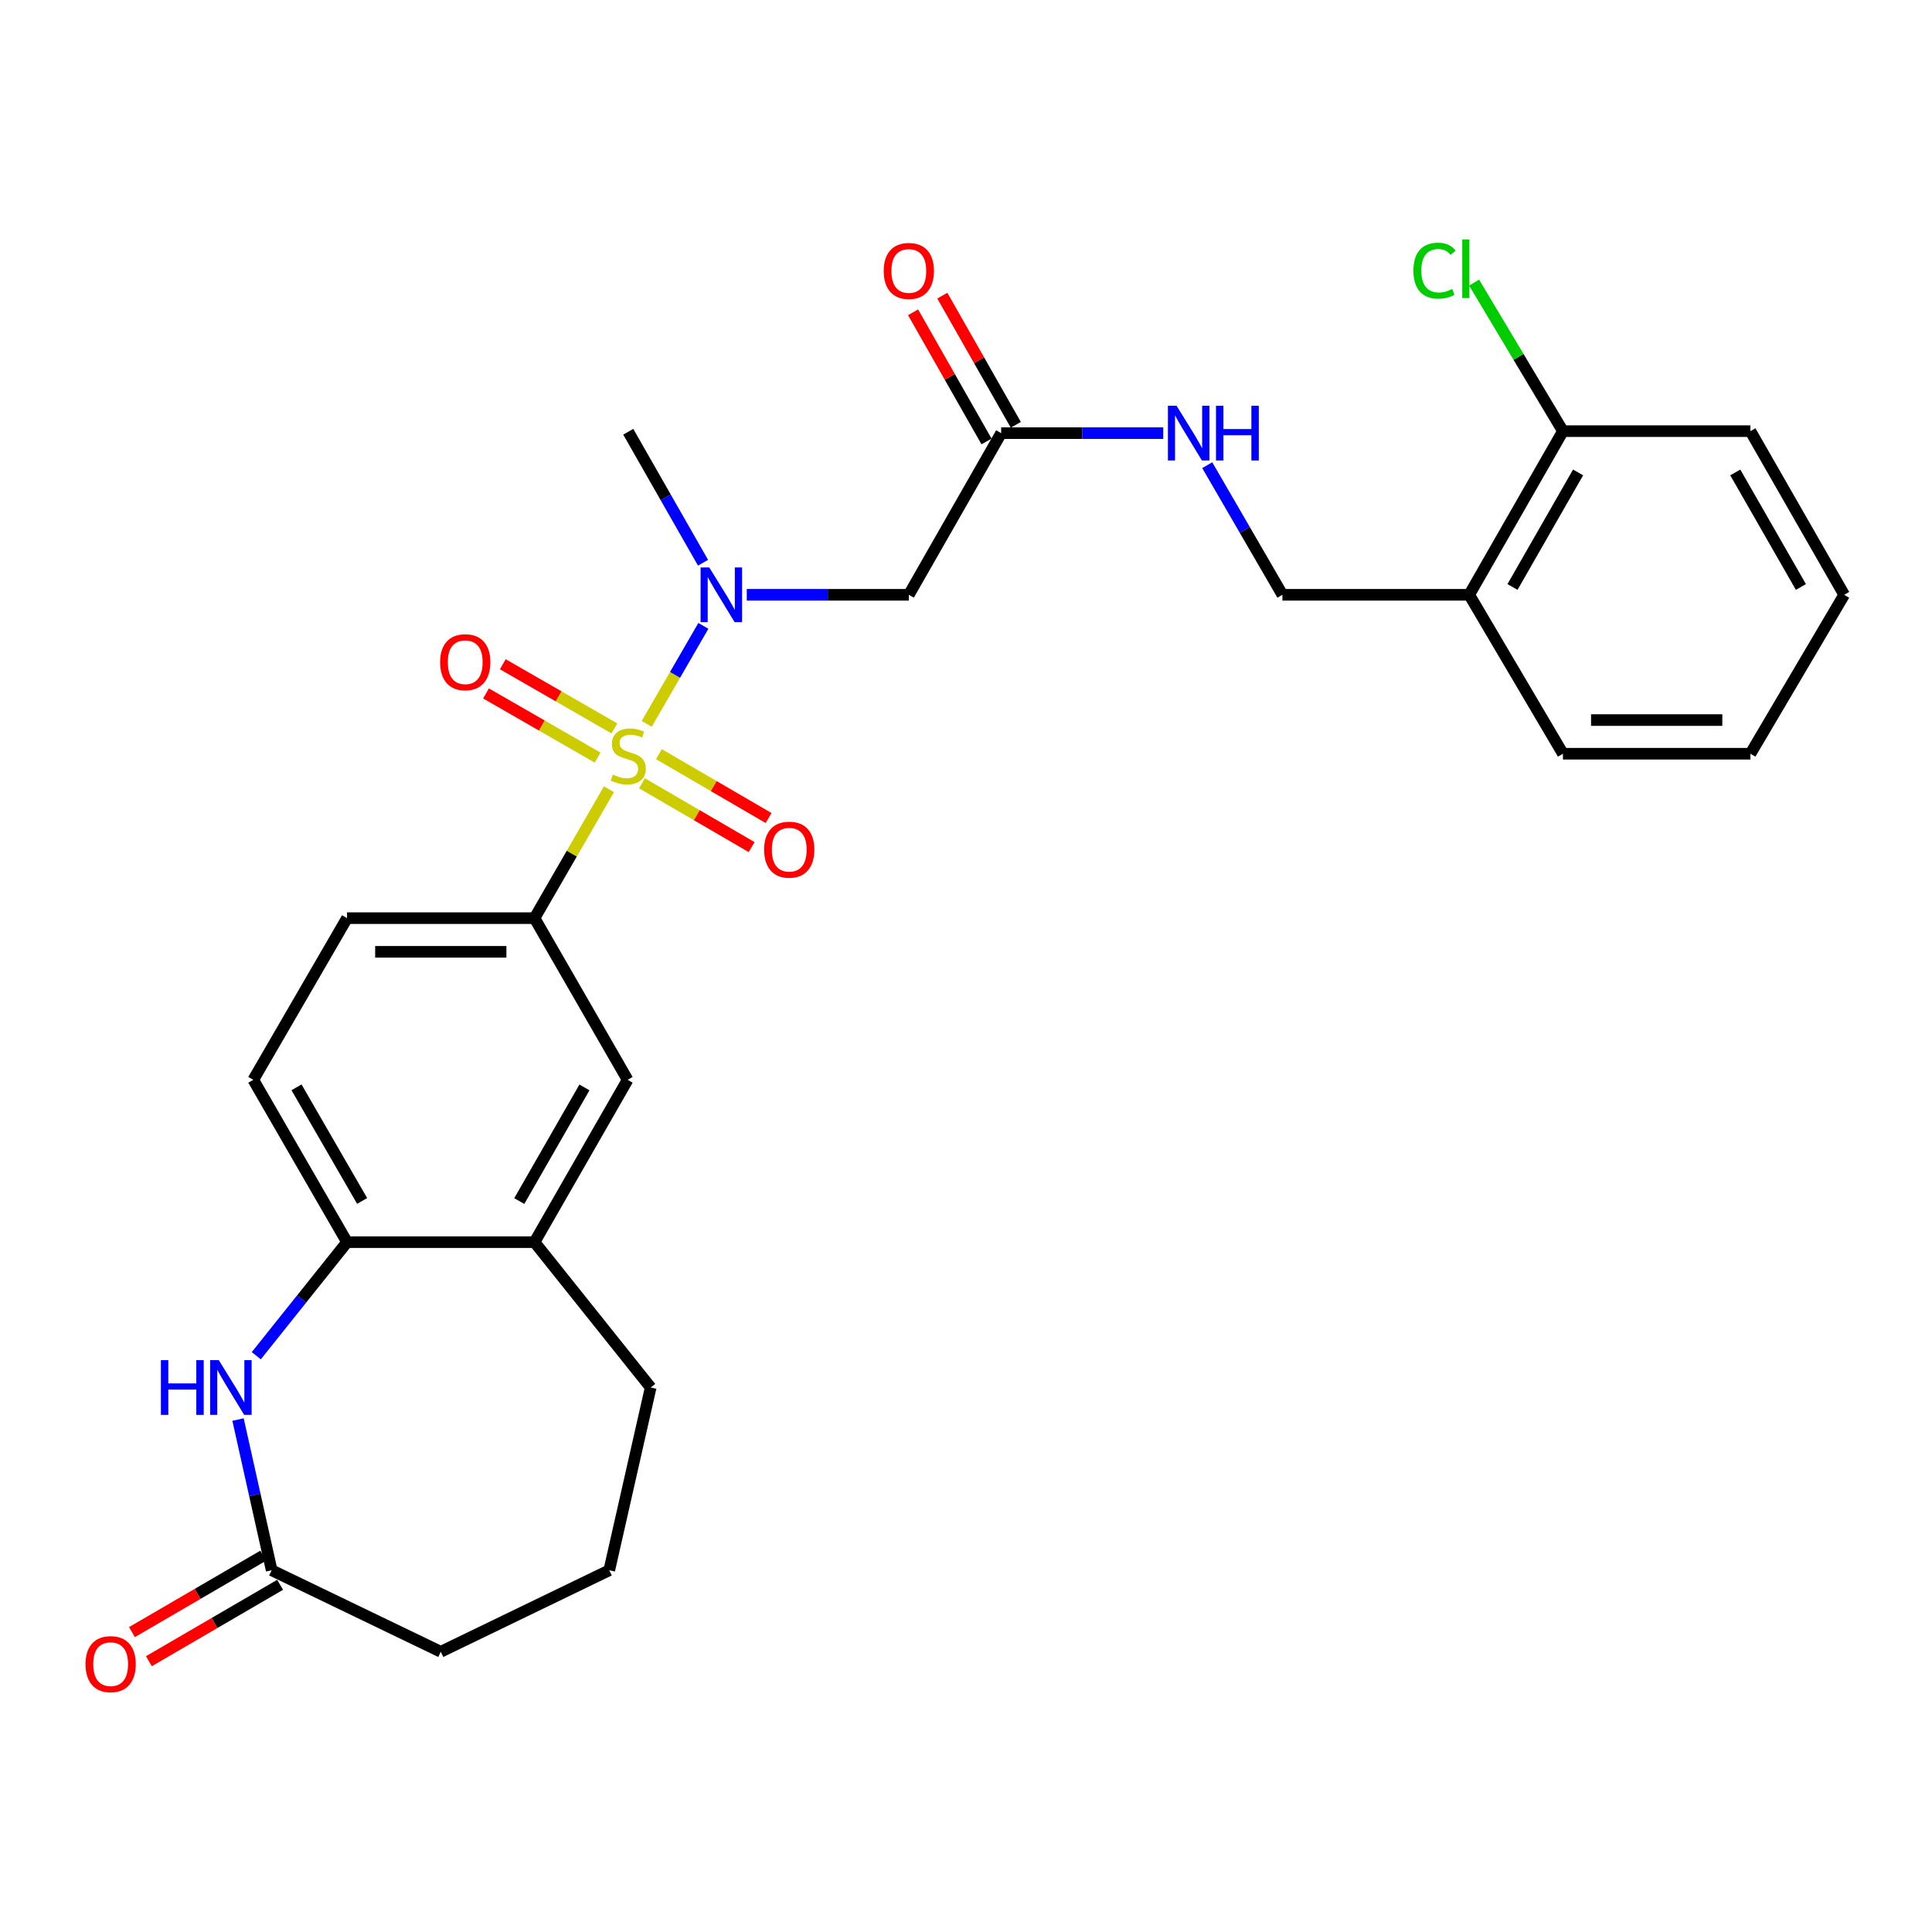 <?xml version='1.0' encoding='iso-8859-1'?>
<svg version='1.1' baseProfile='full'
              xmlns='http://www.w3.org/2000/svg'
                      xmlns:rdkit='http://www.rdkit.org/xml'
                      xmlns:xlink='http://www.w3.org/1999/xlink'
                  xml:space='preserve'
width='1000px' height='1000px' viewBox='0 0 1000 1000'>
<!-- END OF HEADER -->
<rect style='opacity:1.0;fill:#FFFFFF;stroke:none' width='1000' height='1000' x='0' y='0'> </rect>
<path class='bond-0' d='M 334.736,374.678 L 349.4,349.316' style='fill:none;fill-rule:evenodd;stroke:#CCCC00;stroke-width:6px;stroke-linecap:butt;stroke-linejoin:miter;stroke-opacity:1' />
<path class='bond-0' d='M 349.4,349.316 L 364.064,323.955' style='fill:none;fill-rule:evenodd;stroke:#0000FF;stroke-width:6px;stroke-linecap:butt;stroke-linejoin:miter;stroke-opacity:1' />
<path class='bond-1' d='M 315.189,408.51 L 295.928,441.871' style='fill:none;fill-rule:evenodd;stroke:#CCCC00;stroke-width:6px;stroke-linecap:butt;stroke-linejoin:miter;stroke-opacity:1' />
<path class='bond-1' d='M 295.928,441.871 L 276.666,475.232' style='fill:none;fill-rule:evenodd;stroke:#000000;stroke-width:6px;stroke-linecap:butt;stroke-linejoin:miter;stroke-opacity:1' />
<path class='bond-8' d='M 332.288,405.424 L 360.669,421.944' style='fill:none;fill-rule:evenodd;stroke:#CCCC00;stroke-width:6px;stroke-linecap:butt;stroke-linejoin:miter;stroke-opacity:1' />
<path class='bond-8' d='M 360.669,421.944 L 389.049,438.464' style='fill:none;fill-rule:evenodd;stroke:#FF0000;stroke-width:6px;stroke-linecap:butt;stroke-linejoin:miter;stroke-opacity:1' />
<path class='bond-8' d='M 341.055,390.363 L 369.436,406.882' style='fill:none;fill-rule:evenodd;stroke:#CCCC00;stroke-width:6px;stroke-linecap:butt;stroke-linejoin:miter;stroke-opacity:1' />
<path class='bond-8' d='M 369.436,406.882 L 397.816,423.402' style='fill:none;fill-rule:evenodd;stroke:#FF0000;stroke-width:6px;stroke-linecap:butt;stroke-linejoin:miter;stroke-opacity:1' />
<path class='bond-9' d='M 318.012,377.03 L 289.131,360.421' style='fill:none;fill-rule:evenodd;stroke:#CCCC00;stroke-width:6px;stroke-linecap:butt;stroke-linejoin:miter;stroke-opacity:1' />
<path class='bond-9' d='M 289.131,360.421 L 260.251,343.812' style='fill:none;fill-rule:evenodd;stroke:#FF0000;stroke-width:6px;stroke-linecap:butt;stroke-linejoin:miter;stroke-opacity:1' />
<path class='bond-9' d='M 309.324,392.137 L 280.443,375.528' style='fill:none;fill-rule:evenodd;stroke:#CCCC00;stroke-width:6px;stroke-linecap:butt;stroke-linejoin:miter;stroke-opacity:1' />
<path class='bond-9' d='M 280.443,375.528 L 251.563,358.919' style='fill:none;fill-rule:evenodd;stroke:#FF0000;stroke-width:6px;stroke-linecap:butt;stroke-linejoin:miter;stroke-opacity:1' />
<path class='bond-3' d='M 386.532,307.865 L 428.469,307.865' style='fill:none;fill-rule:evenodd;stroke:#0000FF;stroke-width:6px;stroke-linecap:butt;stroke-linejoin:miter;stroke-opacity:1' />
<path class='bond-3' d='M 428.469,307.865 L 470.406,307.865' style='fill:none;fill-rule:evenodd;stroke:#000000;stroke-width:6px;stroke-linecap:butt;stroke-linejoin:miter;stroke-opacity:1' />
<path class='bond-20' d='M 363.894,291.276 L 344.537,257.378' style='fill:none;fill-rule:evenodd;stroke:#0000FF;stroke-width:6px;stroke-linecap:butt;stroke-linejoin:miter;stroke-opacity:1' />
<path class='bond-20' d='M 344.537,257.378 L 325.181,223.48' style='fill:none;fill-rule:evenodd;stroke:#000000;stroke-width:6px;stroke-linecap:butt;stroke-linejoin:miter;stroke-opacity:1' />
<path class='bond-7' d='M 276.666,475.232 L 324.852,558.91' style='fill:none;fill-rule:evenodd;stroke:#000000;stroke-width:6px;stroke-linecap:butt;stroke-linejoin:miter;stroke-opacity:1' />
<path class='bond-13' d='M 276.666,475.232 L 179.627,475.232' style='fill:none;fill-rule:evenodd;stroke:#000000;stroke-width:6px;stroke-linecap:butt;stroke-linejoin:miter;stroke-opacity:1' />
<path class='bond-13' d='M 262.11,492.659 L 194.183,492.659' style='fill:none;fill-rule:evenodd;stroke:#000000;stroke-width:6px;stroke-linecap:butt;stroke-linejoin:miter;stroke-opacity:1' />
<path class='bond-2' d='M 132.652,701.72 L 156.14,672.329' style='fill:none;fill-rule:evenodd;stroke:#0000FF;stroke-width:6px;stroke-linecap:butt;stroke-linejoin:miter;stroke-opacity:1' />
<path class='bond-2' d='M 156.14,672.329 L 179.627,642.937' style='fill:none;fill-rule:evenodd;stroke:#000000;stroke-width:6px;stroke-linecap:butt;stroke-linejoin:miter;stroke-opacity:1' />
<path class='bond-5' d='M 123.204,734.756 L 131.907,773.759' style='fill:none;fill-rule:evenodd;stroke:#0000FF;stroke-width:6px;stroke-linecap:butt;stroke-linejoin:miter;stroke-opacity:1' />
<path class='bond-5' d='M 131.907,773.759 L 140.61,812.763' style='fill:none;fill-rule:evenodd;stroke:#000000;stroke-width:6px;stroke-linecap:butt;stroke-linejoin:miter;stroke-opacity:1' />
<path class='bond-6' d='M 470.406,307.865 L 518.204,224.196' style='fill:none;fill-rule:evenodd;stroke:#000000;stroke-width:6px;stroke-linecap:butt;stroke-linejoin:miter;stroke-opacity:1' />
<path class='bond-4' d='M 179.627,642.937 L 131.103,558.91' style='fill:none;fill-rule:evenodd;stroke:#000000;stroke-width:6px;stroke-linecap:butt;stroke-linejoin:miter;stroke-opacity:1' />
<path class='bond-4' d='M 187.44,621.618 L 153.473,562.799' style='fill:none;fill-rule:evenodd;stroke:#000000;stroke-width:6px;stroke-linecap:butt;stroke-linejoin:miter;stroke-opacity:1' />
<path class='bond-28' d='M 179.627,642.937 L 276.666,642.937' style='fill:none;fill-rule:evenodd;stroke:#000000;stroke-width:6px;stroke-linecap:butt;stroke-linejoin:miter;stroke-opacity:1' />
<path class='bond-17' d='M 136.227,805.232 L 102.262,825.004' style='fill:none;fill-rule:evenodd;stroke:#000000;stroke-width:6px;stroke-linecap:butt;stroke-linejoin:miter;stroke-opacity:1' />
<path class='bond-17' d='M 102.262,825.004 L 68.298,844.776' style='fill:none;fill-rule:evenodd;stroke:#FF0000;stroke-width:6px;stroke-linecap:butt;stroke-linejoin:miter;stroke-opacity:1' />
<path class='bond-17' d='M 144.994,820.293 L 111.03,840.065' style='fill:none;fill-rule:evenodd;stroke:#000000;stroke-width:6px;stroke-linecap:butt;stroke-linejoin:miter;stroke-opacity:1' />
<path class='bond-17' d='M 111.03,840.065 L 77.065,859.836' style='fill:none;fill-rule:evenodd;stroke:#FF0000;stroke-width:6px;stroke-linecap:butt;stroke-linejoin:miter;stroke-opacity:1' />
<path class='bond-29' d='M 140.61,812.763 L 228.142,854.955' style='fill:none;fill-rule:evenodd;stroke:#000000;stroke-width:6px;stroke-linecap:butt;stroke-linejoin:miter;stroke-opacity:1' />
<path class='bond-12' d='M 518.204,224.196 L 560.145,224.196' style='fill:none;fill-rule:evenodd;stroke:#000000;stroke-width:6px;stroke-linecap:butt;stroke-linejoin:miter;stroke-opacity:1' />
<path class='bond-12' d='M 560.145,224.196 L 602.086,224.196' style='fill:none;fill-rule:evenodd;stroke:#0000FF;stroke-width:6px;stroke-linecap:butt;stroke-linejoin:miter;stroke-opacity:1' />
<path class='bond-18' d='M 525.778,219.889 L 506.764,186.459' style='fill:none;fill-rule:evenodd;stroke:#000000;stroke-width:6px;stroke-linecap:butt;stroke-linejoin:miter;stroke-opacity:1' />
<path class='bond-18' d='M 506.764,186.459 L 487.749,153.029' style='fill:none;fill-rule:evenodd;stroke:#FF0000;stroke-width:6px;stroke-linecap:butt;stroke-linejoin:miter;stroke-opacity:1' />
<path class='bond-18' d='M 510.63,228.504 L 491.616,195.075' style='fill:none;fill-rule:evenodd;stroke:#000000;stroke-width:6px;stroke-linecap:butt;stroke-linejoin:miter;stroke-opacity:1' />
<path class='bond-18' d='M 491.616,195.075 L 472.601,161.645' style='fill:none;fill-rule:evenodd;stroke:#FF0000;stroke-width:6px;stroke-linecap:butt;stroke-linejoin:miter;stroke-opacity:1' />
<path class='bond-10' d='M 324.852,558.91 L 276.666,642.937' style='fill:none;fill-rule:evenodd;stroke:#000000;stroke-width:6px;stroke-linecap:butt;stroke-linejoin:miter;stroke-opacity:1' />
<path class='bond-10' d='M 302.506,562.845 L 268.777,621.664' style='fill:none;fill-rule:evenodd;stroke:#000000;stroke-width:6px;stroke-linecap:butt;stroke-linejoin:miter;stroke-opacity:1' />
<path class='bond-22' d='M 276.666,642.937 L 336.789,718.173' style='fill:none;fill-rule:evenodd;stroke:#000000;stroke-width:6px;stroke-linecap:butt;stroke-linejoin:miter;stroke-opacity:1' />
<path class='bond-11' d='M 760.467,307.865 L 663.777,307.865' style='fill:none;fill-rule:evenodd;stroke:#000000;stroke-width:6px;stroke-linecap:butt;stroke-linejoin:miter;stroke-opacity:1' />
<path class='bond-15' d='M 760.467,307.865 L 808.972,223.161' style='fill:none;fill-rule:evenodd;stroke:#000000;stroke-width:6px;stroke-linecap:butt;stroke-linejoin:miter;stroke-opacity:1' />
<path class='bond-15' d='M 782.866,303.819 L 816.82,244.526' style='fill:none;fill-rule:evenodd;stroke:#000000;stroke-width:6px;stroke-linecap:butt;stroke-linejoin:miter;stroke-opacity:1' />
<path class='bond-24' d='M 760.467,307.865 L 808.972,390.13' style='fill:none;fill-rule:evenodd;stroke:#000000;stroke-width:6px;stroke-linecap:butt;stroke-linejoin:miter;stroke-opacity:1' />
<path class='bond-14' d='M 624.867,240.775 L 644.322,274.32' style='fill:none;fill-rule:evenodd;stroke:#0000FF;stroke-width:6px;stroke-linecap:butt;stroke-linejoin:miter;stroke-opacity:1' />
<path class='bond-14' d='M 644.322,274.32 L 663.777,307.865' style='fill:none;fill-rule:evenodd;stroke:#000000;stroke-width:6px;stroke-linecap:butt;stroke-linejoin:miter;stroke-opacity:1' />
<path class='bond-16' d='M 179.627,475.232 L 131.103,558.91' style='fill:none;fill-rule:evenodd;stroke:#000000;stroke-width:6px;stroke-linecap:butt;stroke-linejoin:miter;stroke-opacity:1' />
<path class='bond-19' d='M 808.972,223.161 L 785.983,184.718' style='fill:none;fill-rule:evenodd;stroke:#000000;stroke-width:6px;stroke-linecap:butt;stroke-linejoin:miter;stroke-opacity:1' />
<path class='bond-19' d='M 785.983,184.718 L 762.994,146.276' style='fill:none;fill-rule:evenodd;stroke:#00CC00;stroke-width:6px;stroke-linecap:butt;stroke-linejoin:miter;stroke-opacity:1' />
<path class='bond-25' d='M 808.972,223.161 L 906.021,223.161' style='fill:none;fill-rule:evenodd;stroke:#000000;stroke-width:6px;stroke-linecap:butt;stroke-linejoin:miter;stroke-opacity:1' />
<path class='bond-21' d='M 228.142,854.955 L 315.354,812.763' style='fill:none;fill-rule:evenodd;stroke:#000000;stroke-width:6px;stroke-linecap:butt;stroke-linejoin:miter;stroke-opacity:1' />
<path class='bond-23' d='M 336.789,718.173 L 315.354,812.763' style='fill:none;fill-rule:evenodd;stroke:#000000;stroke-width:6px;stroke-linecap:butt;stroke-linejoin:miter;stroke-opacity:1' />
<path class='bond-26' d='M 808.972,390.13 L 906.021,390.13' style='fill:none;fill-rule:evenodd;stroke:#000000;stroke-width:6px;stroke-linecap:butt;stroke-linejoin:miter;stroke-opacity:1' />
<path class='bond-26' d='M 823.53,372.703 L 891.464,372.703' style='fill:none;fill-rule:evenodd;stroke:#000000;stroke-width:6px;stroke-linecap:butt;stroke-linejoin:miter;stroke-opacity:1' />
<path class='bond-30' d='M 906.021,223.161 L 954.545,307.865' style='fill:none;fill-rule:evenodd;stroke:#000000;stroke-width:6px;stroke-linecap:butt;stroke-linejoin:miter;stroke-opacity:1' />
<path class='bond-30' d='M 898.178,244.529 L 932.145,303.822' style='fill:none;fill-rule:evenodd;stroke:#000000;stroke-width:6px;stroke-linecap:butt;stroke-linejoin:miter;stroke-opacity:1' />
<path class='bond-27' d='M 906.021,390.13 L 954.545,307.865' style='fill:none;fill-rule:evenodd;stroke:#000000;stroke-width:6px;stroke-linecap:butt;stroke-linejoin:miter;stroke-opacity:1' />
<path  class='atom-0' d='M 317.181 400.925
Q 317.501 401.045, 318.821 401.605
Q 320.141 402.165, 321.581 402.525
Q 323.061 402.845, 324.501 402.845
Q 327.181 402.845, 328.741 401.565
Q 330.301 400.245, 330.301 397.965
Q 330.301 396.405, 329.501 395.445
Q 328.741 394.485, 327.541 393.965
Q 326.341 393.445, 324.341 392.845
Q 321.821 392.085, 320.301 391.365
Q 318.821 390.645, 317.741 389.125
Q 316.701 387.605, 316.701 385.045
Q 316.701 381.485, 319.101 379.285
Q 321.541 377.085, 326.341 377.085
Q 329.621 377.085, 333.341 378.645
L 332.421 381.725
Q 329.021 380.325, 326.461 380.325
Q 323.701 380.325, 322.181 381.485
Q 320.661 382.605, 320.701 384.565
Q 320.701 386.085, 321.461 387.005
Q 322.261 387.925, 323.381 388.445
Q 324.541 388.965, 326.461 389.565
Q 329.021 390.365, 330.541 391.165
Q 332.061 391.965, 333.141 393.605
Q 334.261 395.205, 334.261 397.965
Q 334.261 401.885, 331.621 404.005
Q 329.021 406.085, 324.661 406.085
Q 322.141 406.085, 320.221 405.525
Q 318.341 405.005, 316.101 404.085
L 317.181 400.925
' fill='#CCCC00'/>
<path  class='atom-1' d='M 367.107 293.705
L 376.387 308.705
Q 377.307 310.185, 378.787 312.865
Q 380.267 315.545, 380.347 315.705
L 380.347 293.705
L 384.107 293.705
L 384.107 322.025
L 380.227 322.025
L 370.267 305.625
Q 369.107 303.705, 367.867 301.505
Q 366.667 299.305, 366.307 298.625
L 366.307 322.025
L 362.627 322.025
L 362.627 293.705
L 367.107 293.705
' fill='#0000FF'/>
<path  class='atom-3' d='M 83.284 704.013
L 87.124 704.013
L 87.124 716.053
L 101.604 716.053
L 101.604 704.013
L 105.444 704.013
L 105.444 732.333
L 101.604 732.333
L 101.604 719.253
L 87.124 719.253
L 87.124 732.333
L 83.284 732.333
L 83.284 704.013
' fill='#0000FF'/>
<path  class='atom-3' d='M 113.244 704.013
L 122.524 719.013
Q 123.444 720.493, 124.924 723.173
Q 126.404 725.853, 126.484 726.013
L 126.484 704.013
L 130.244 704.013
L 130.244 732.333
L 126.364 732.333
L 116.404 715.933
Q 115.244 714.013, 114.004 711.813
Q 112.804 709.613, 112.444 708.933
L 112.444 732.333
L 108.764 732.333
L 108.764 704.013
L 113.244 704.013
' fill='#0000FF'/>
<path  class='atom-9' d='M 395.511 439.79
Q 395.511 432.99, 398.871 429.19
Q 402.231 425.39, 408.511 425.39
Q 414.791 425.39, 418.151 429.19
Q 421.511 432.99, 421.511 439.79
Q 421.511 446.67, 418.111 450.59
Q 414.711 454.47, 408.511 454.47
Q 402.271 454.47, 398.871 450.59
Q 395.511 446.71, 395.511 439.79
M 408.511 451.27
Q 412.831 451.27, 415.151 448.39
Q 417.511 445.47, 417.511 439.79
Q 417.511 434.23, 415.151 431.43
Q 412.831 428.59, 408.511 428.59
Q 404.191 428.59, 401.831 431.39
Q 399.511 434.19, 399.511 439.79
Q 399.511 445.51, 401.831 448.39
Q 404.191 451.27, 408.511 451.27
' fill='#FF0000'/>
<path  class='atom-10' d='M 227.806 342.76
Q 227.806 335.96, 231.166 332.16
Q 234.526 328.36, 240.806 328.36
Q 247.086 328.36, 250.446 332.16
Q 253.806 335.96, 253.806 342.76
Q 253.806 349.64, 250.406 353.56
Q 247.006 357.44, 240.806 357.44
Q 234.566 357.44, 231.166 353.56
Q 227.806 349.68, 227.806 342.76
M 240.806 354.24
Q 245.126 354.24, 247.446 351.36
Q 249.806 348.44, 249.806 342.76
Q 249.806 337.2, 247.446 334.4
Q 245.126 331.56, 240.806 331.56
Q 236.486 331.56, 234.126 334.36
Q 231.806 337.16, 231.806 342.76
Q 231.806 348.48, 234.126 351.36
Q 236.486 354.24, 240.806 354.24
' fill='#FF0000'/>
<path  class='atom-13' d='M 608.993 210.036
L 618.273 225.036
Q 619.193 226.516, 620.673 229.196
Q 622.153 231.876, 622.233 232.036
L 622.233 210.036
L 625.993 210.036
L 625.993 238.356
L 622.113 238.356
L 612.153 221.956
Q 610.993 220.036, 609.753 217.836
Q 608.553 215.636, 608.193 214.956
L 608.193 238.356
L 604.513 238.356
L 604.513 210.036
L 608.993 210.036
' fill='#0000FF'/>
<path  class='atom-13' d='M 629.393 210.036
L 633.233 210.036
L 633.233 222.076
L 647.713 222.076
L 647.713 210.036
L 651.553 210.036
L 651.553 238.356
L 647.713 238.356
L 647.713 225.276
L 633.233 225.276
L 633.233 238.356
L 629.393 238.356
L 629.393 210.036
' fill='#0000FF'/>
<path  class='atom-18' d='M 44.271 861.357
Q 44.271 854.557, 47.631 850.757
Q 50.991 846.957, 57.271 846.957
Q 63.551 846.957, 66.911 850.757
Q 70.271 854.557, 70.271 861.357
Q 70.271 868.237, 66.871 872.157
Q 63.471 876.037, 57.271 876.037
Q 51.031 876.037, 47.631 872.157
Q 44.271 868.277, 44.271 861.357
M 57.271 872.837
Q 61.591 872.837, 63.911 869.957
Q 66.271 867.037, 66.271 861.357
Q 66.271 855.797, 63.911 852.997
Q 61.591 850.157, 57.271 850.157
Q 52.951 850.157, 50.591 852.957
Q 48.271 855.757, 48.271 861.357
Q 48.271 867.077, 50.591 869.957
Q 52.951 872.837, 57.271 872.837
' fill='#FF0000'/>
<path  class='atom-19' d='M 457.406 140.24
Q 457.406 133.44, 460.766 129.64
Q 464.126 125.84, 470.406 125.84
Q 476.686 125.84, 480.046 129.64
Q 483.406 133.44, 483.406 140.24
Q 483.406 147.12, 480.006 151.04
Q 476.606 154.92, 470.406 154.92
Q 464.166 154.92, 460.766 151.04
Q 457.406 147.16, 457.406 140.24
M 470.406 151.72
Q 474.726 151.72, 477.046 148.84
Q 479.406 145.92, 479.406 140.24
Q 479.406 134.68, 477.046 131.88
Q 474.726 129.04, 470.406 129.04
Q 466.086 129.04, 463.726 131.84
Q 461.406 134.64, 461.406 140.24
Q 461.406 145.96, 463.726 148.84
Q 466.086 151.72, 470.406 151.72
' fill='#FF0000'/>
<path  class='atom-20' d='M 731.585 140.085
Q 731.585 133.045, 734.865 129.365
Q 738.185 125.645, 744.465 125.645
Q 750.305 125.645, 753.425 129.765
L 750.785 131.925
Q 748.505 128.925, 744.465 128.925
Q 740.185 128.925, 737.905 131.805
Q 735.665 134.645, 735.665 140.085
Q 735.665 145.685, 737.985 148.565
Q 740.345 151.445, 744.905 151.445
Q 748.025 151.445, 751.665 149.565
L 752.785 152.565
Q 751.305 153.525, 749.065 154.085
Q 746.825 154.645, 744.345 154.645
Q 738.185 154.645, 734.865 150.885
Q 731.585 147.125, 731.585 140.085
' fill='#00CC00'/>
<path  class='atom-20' d='M 756.865 123.925
L 760.545 123.925
L 760.545 154.285
L 756.865 154.285
L 756.865 123.925
' fill='#00CC00'/>
</svg>
